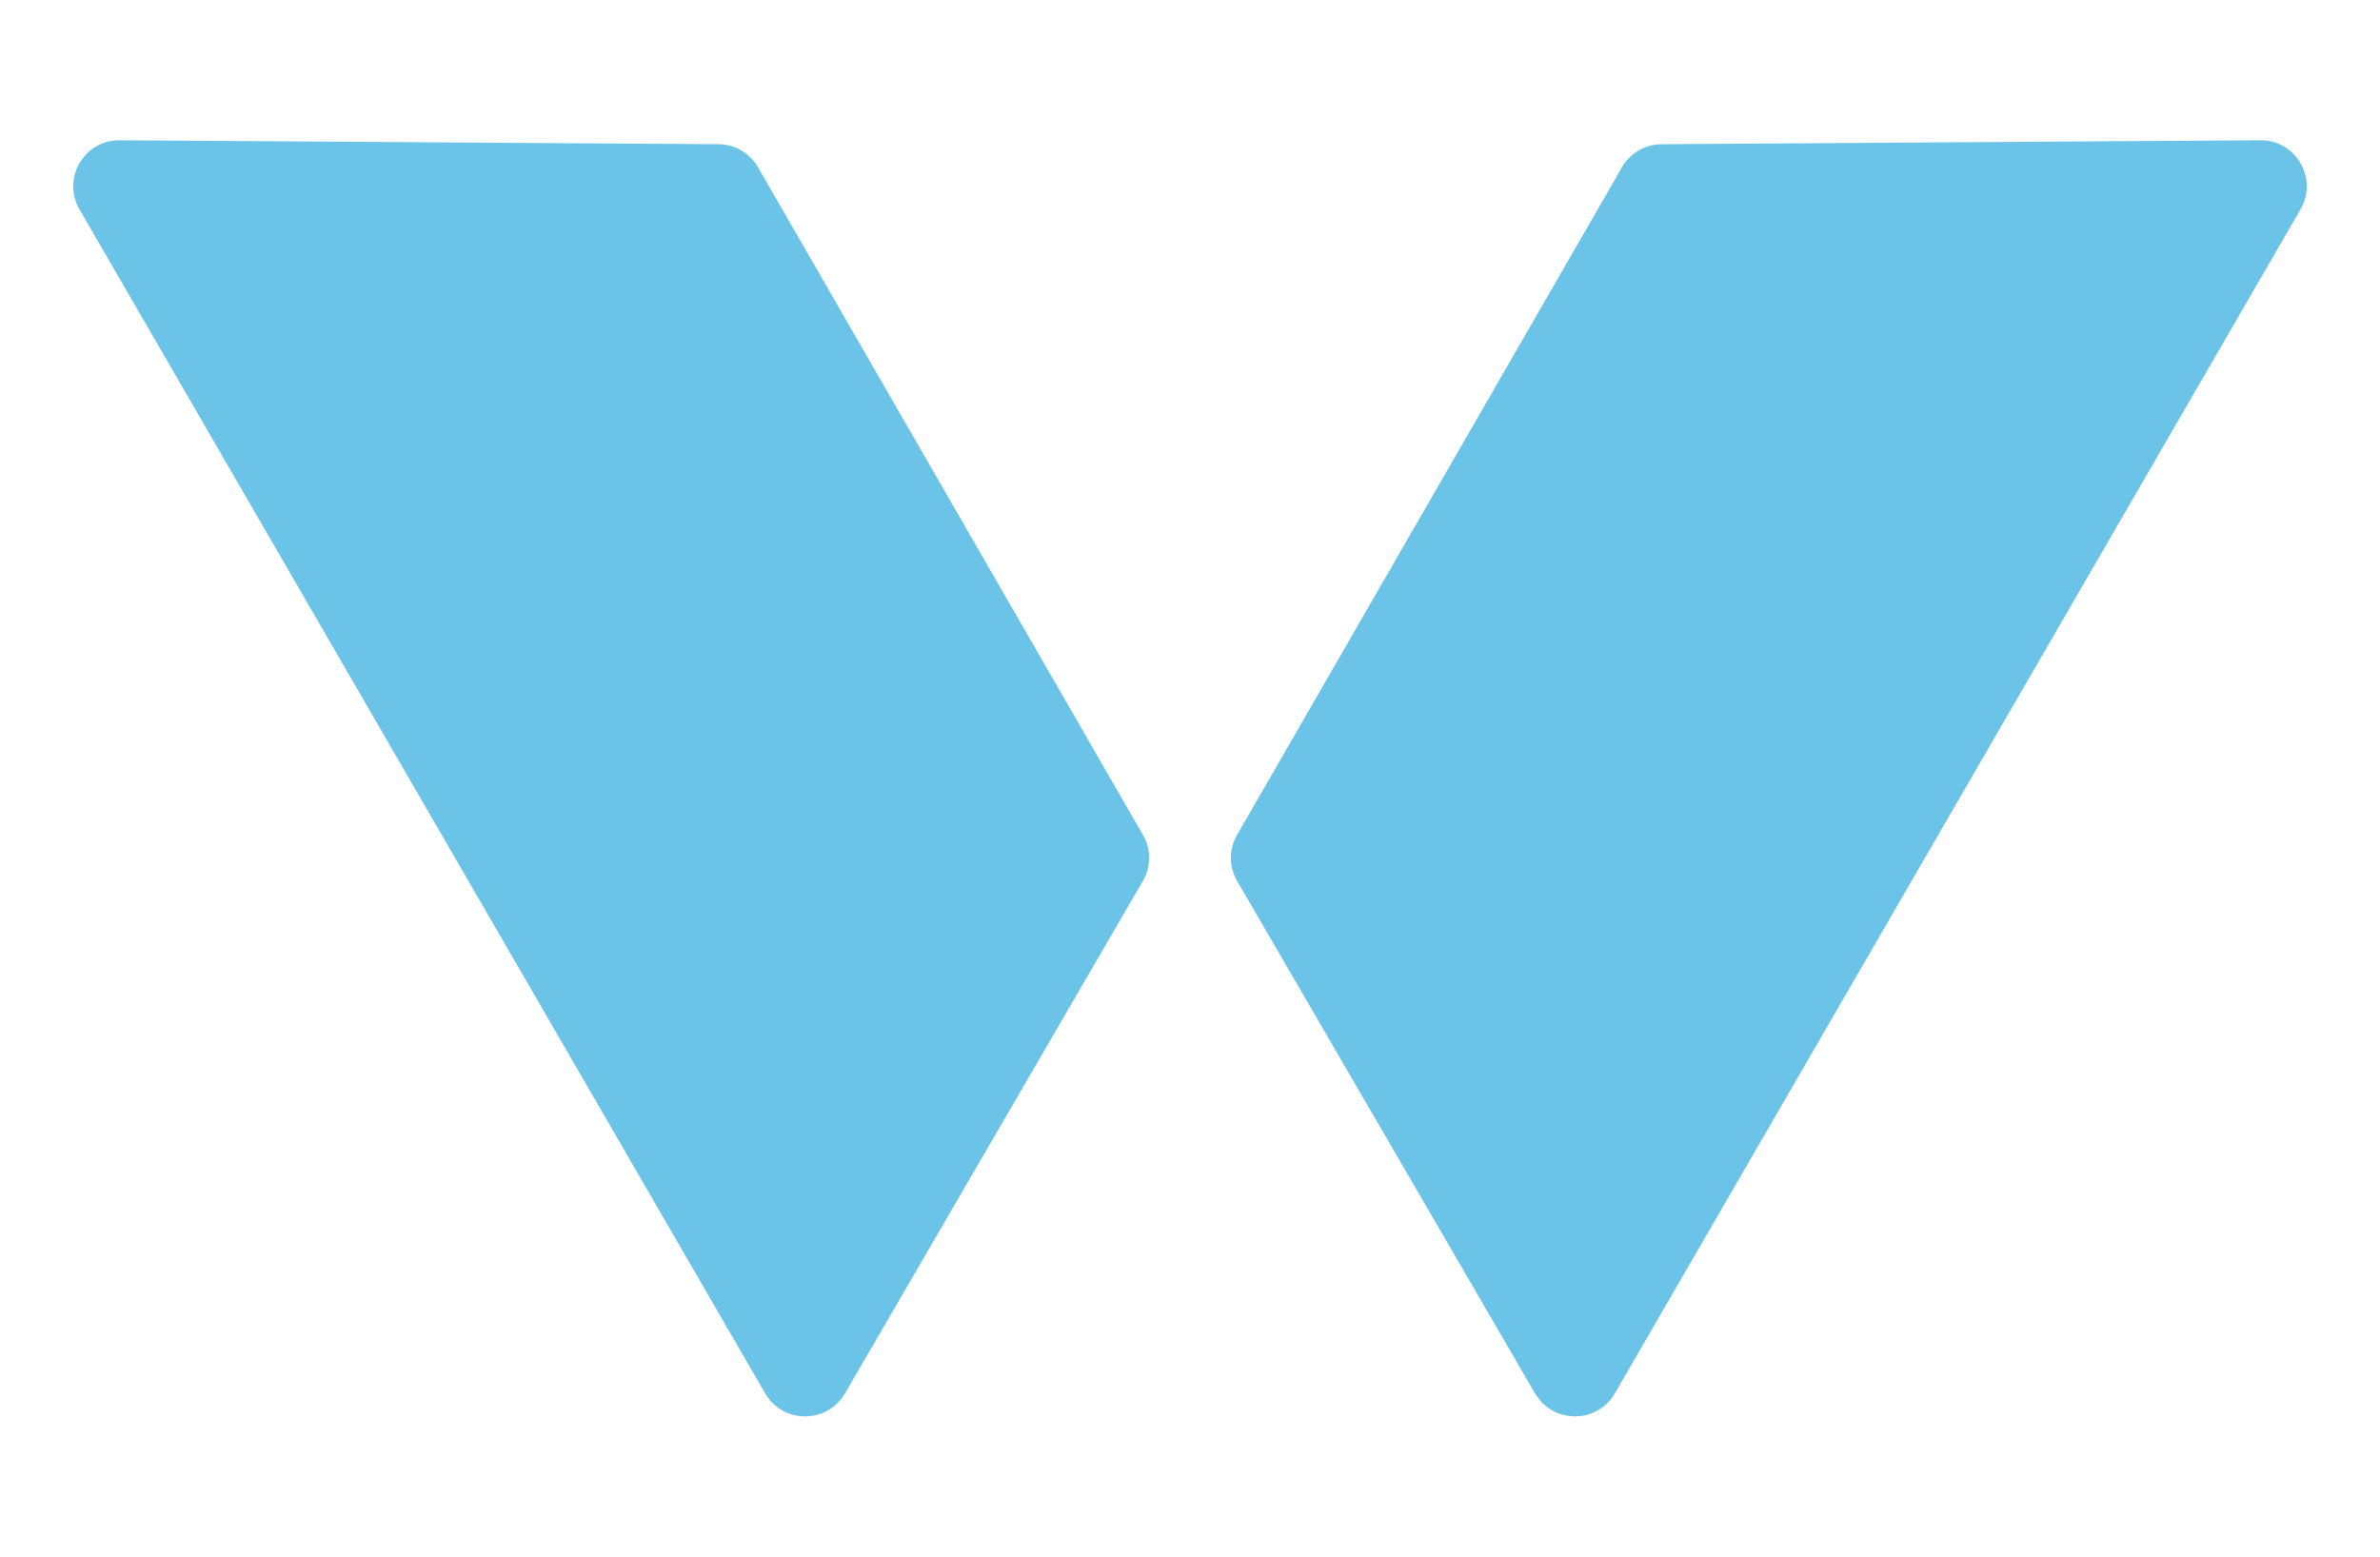 <?xml version="1.0" encoding="UTF-8"?> <svg xmlns="http://www.w3.org/2000/svg" id="Capa_1" data-name="Capa 1" viewBox="0 0 119.78 78.37"><defs><style> .cls-1 { fill: #6bc4e8; } </style></defs><path class="cls-1" d="M77.26,70.16l-15-25.81c-.42-.72-.42-1.61,0-2.32l19.37-33.61c.41-.71,1.17-1.16,1.99-1.16l30.14-.2c1.79-.01,2.92,1.93,2.02,3.48l-34.51,59.61c-.89,1.54-3.12,1.54-4.01,0Z"></path><path class="cls-1" d="M42.52,70.16l15-25.81c.42-.72.42-1.61,0-2.32L38.15,8.42c-.41-.71-1.17-1.16-1.99-1.16l-30.14-.2c-1.79-.01-2.92,1.93-2.02,3.48l34.51,59.61c.89,1.54,3.12,1.54,4.01,0Z"></path></svg> 